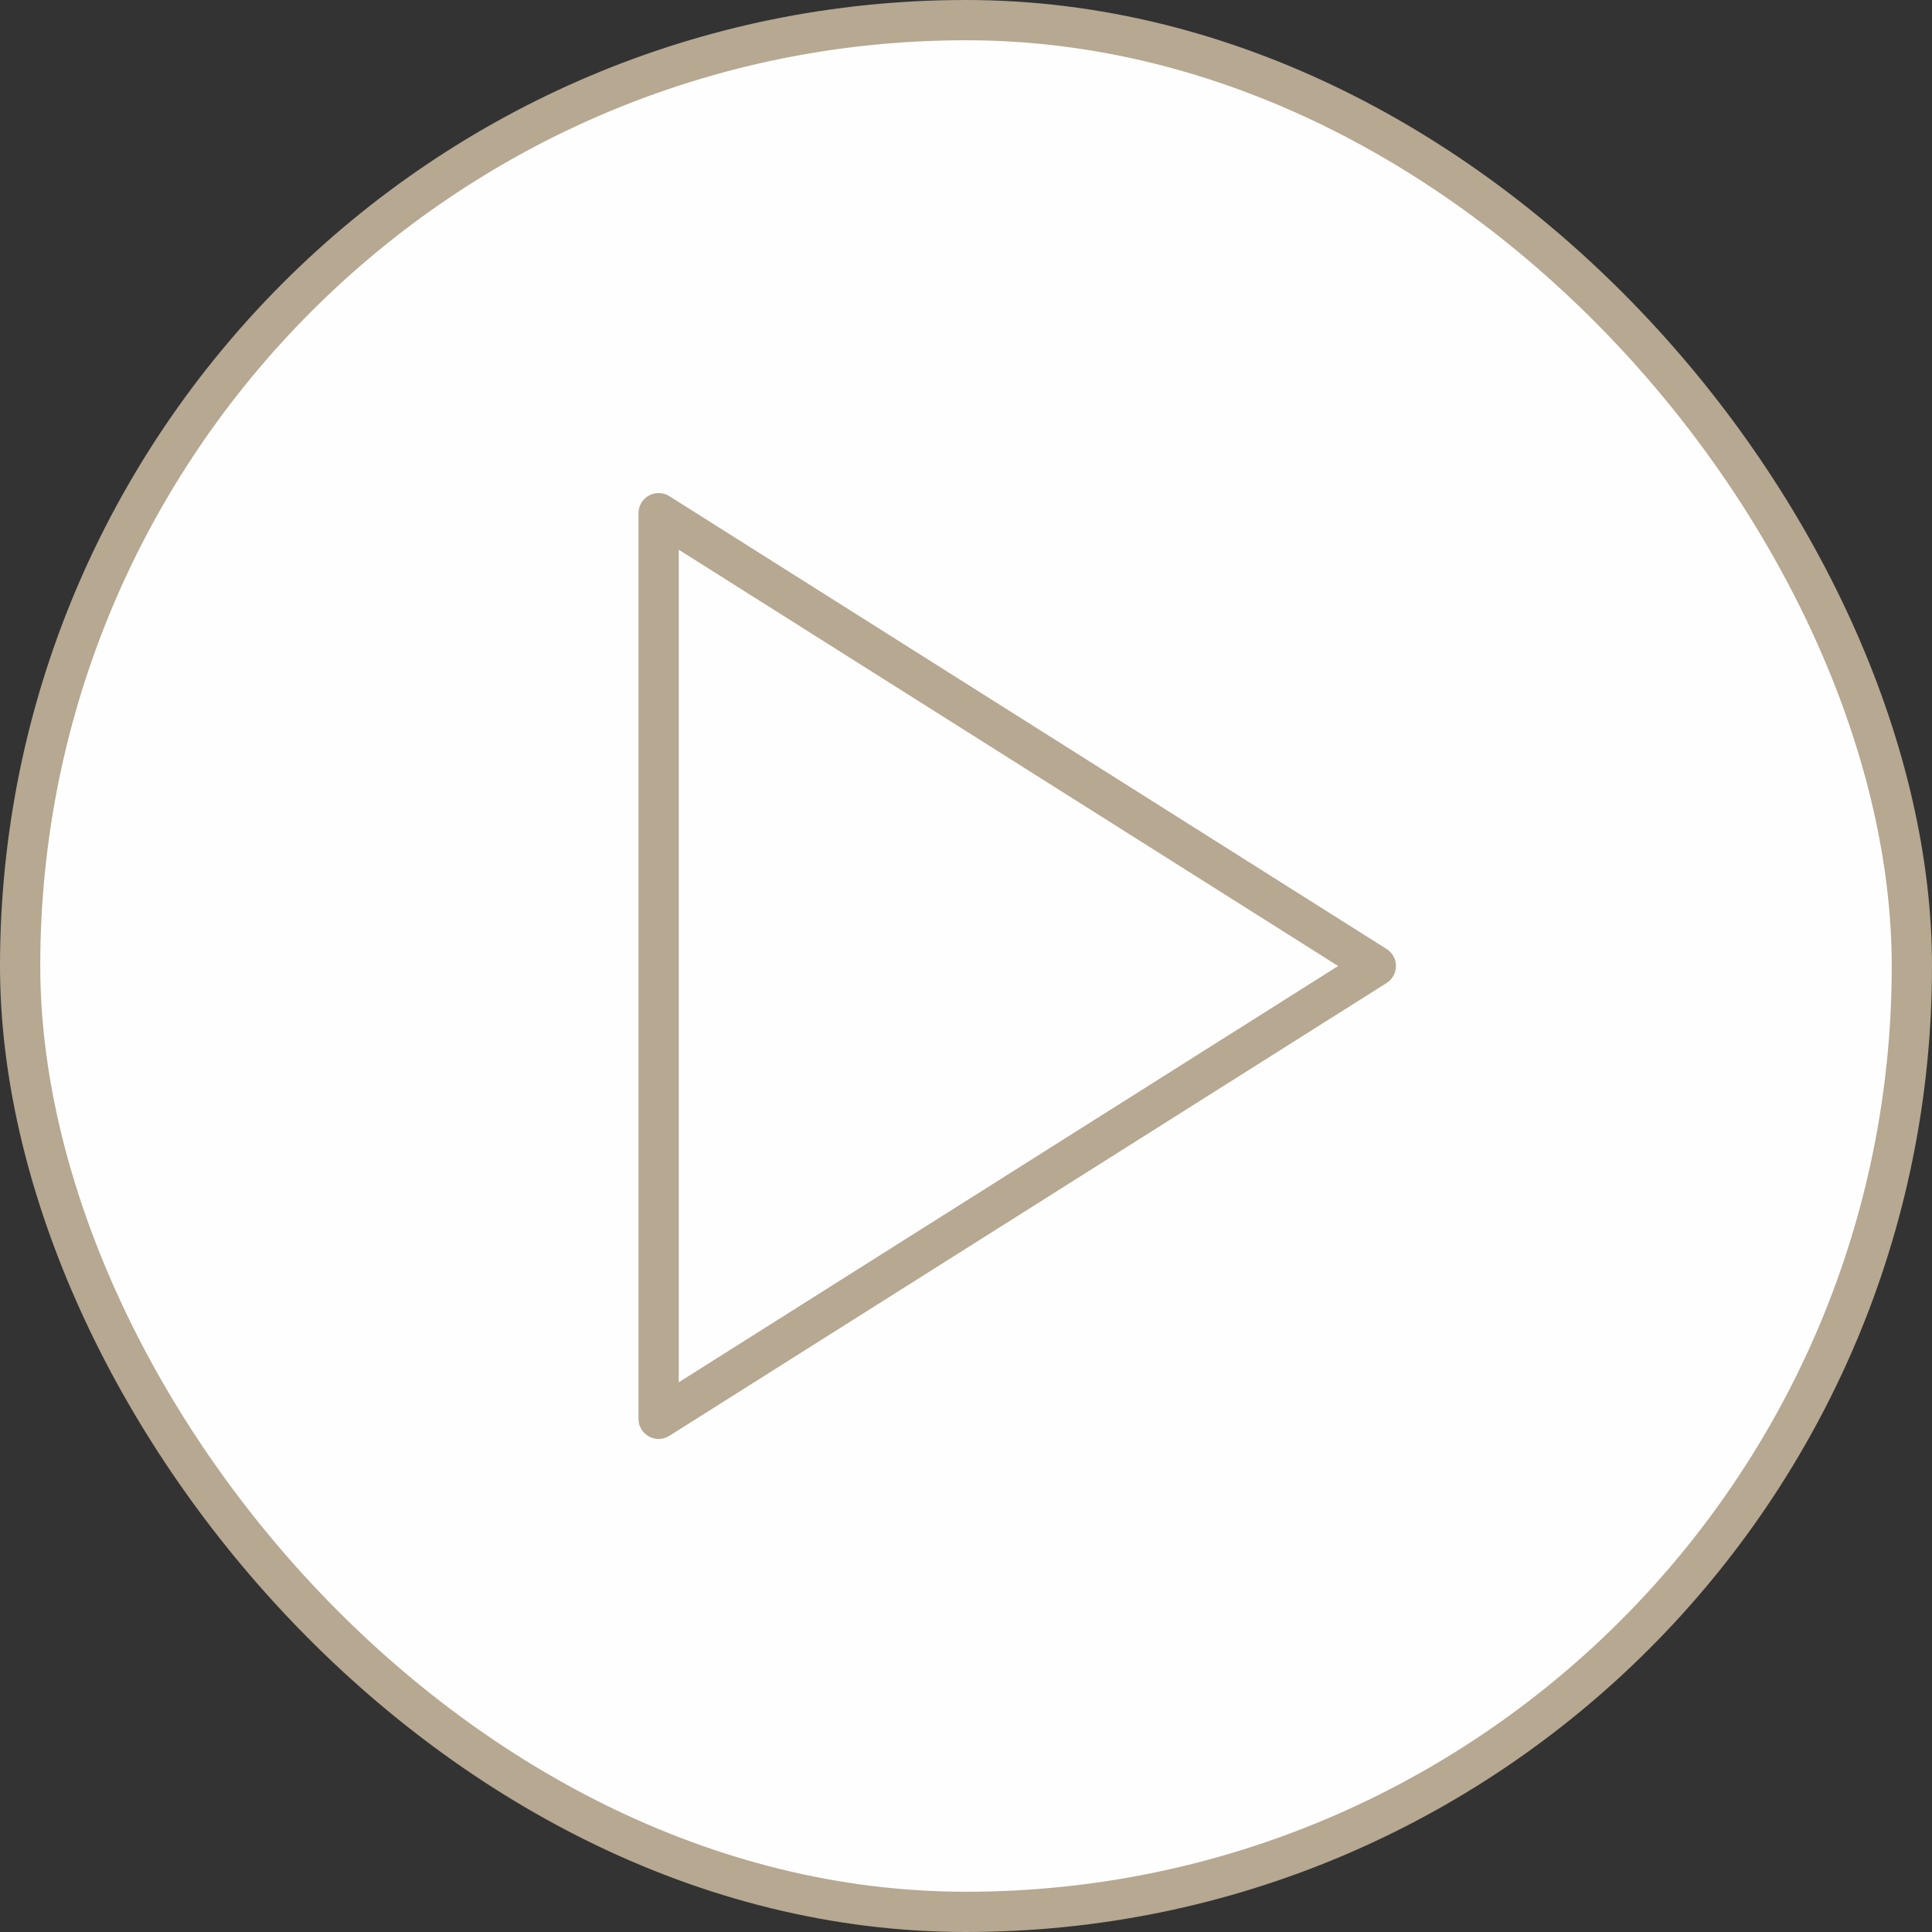 <?xml version="1.0" encoding="UTF-8"?> <svg xmlns="http://www.w3.org/2000/svg" width="48" height="48" viewBox="0 0 48 48" fill="none"><rect x="0" y="0" width="48" height="48" fill="#333333" stroke="none"/><rect x="0.5" y="0.5" width="47" height="47" rx="23.5" fill="#FEFEFE"></rect><rect x="0.5" y="0.5" width="47" height="47" rx="23.5" stroke="#B6A891"></rect><path d="M16.363 12.75L34.182 24L16.363 35.25V12.75Z" stroke="#B6A891" stroke-linecap="round" stroke-linejoin="round"></path></svg> 